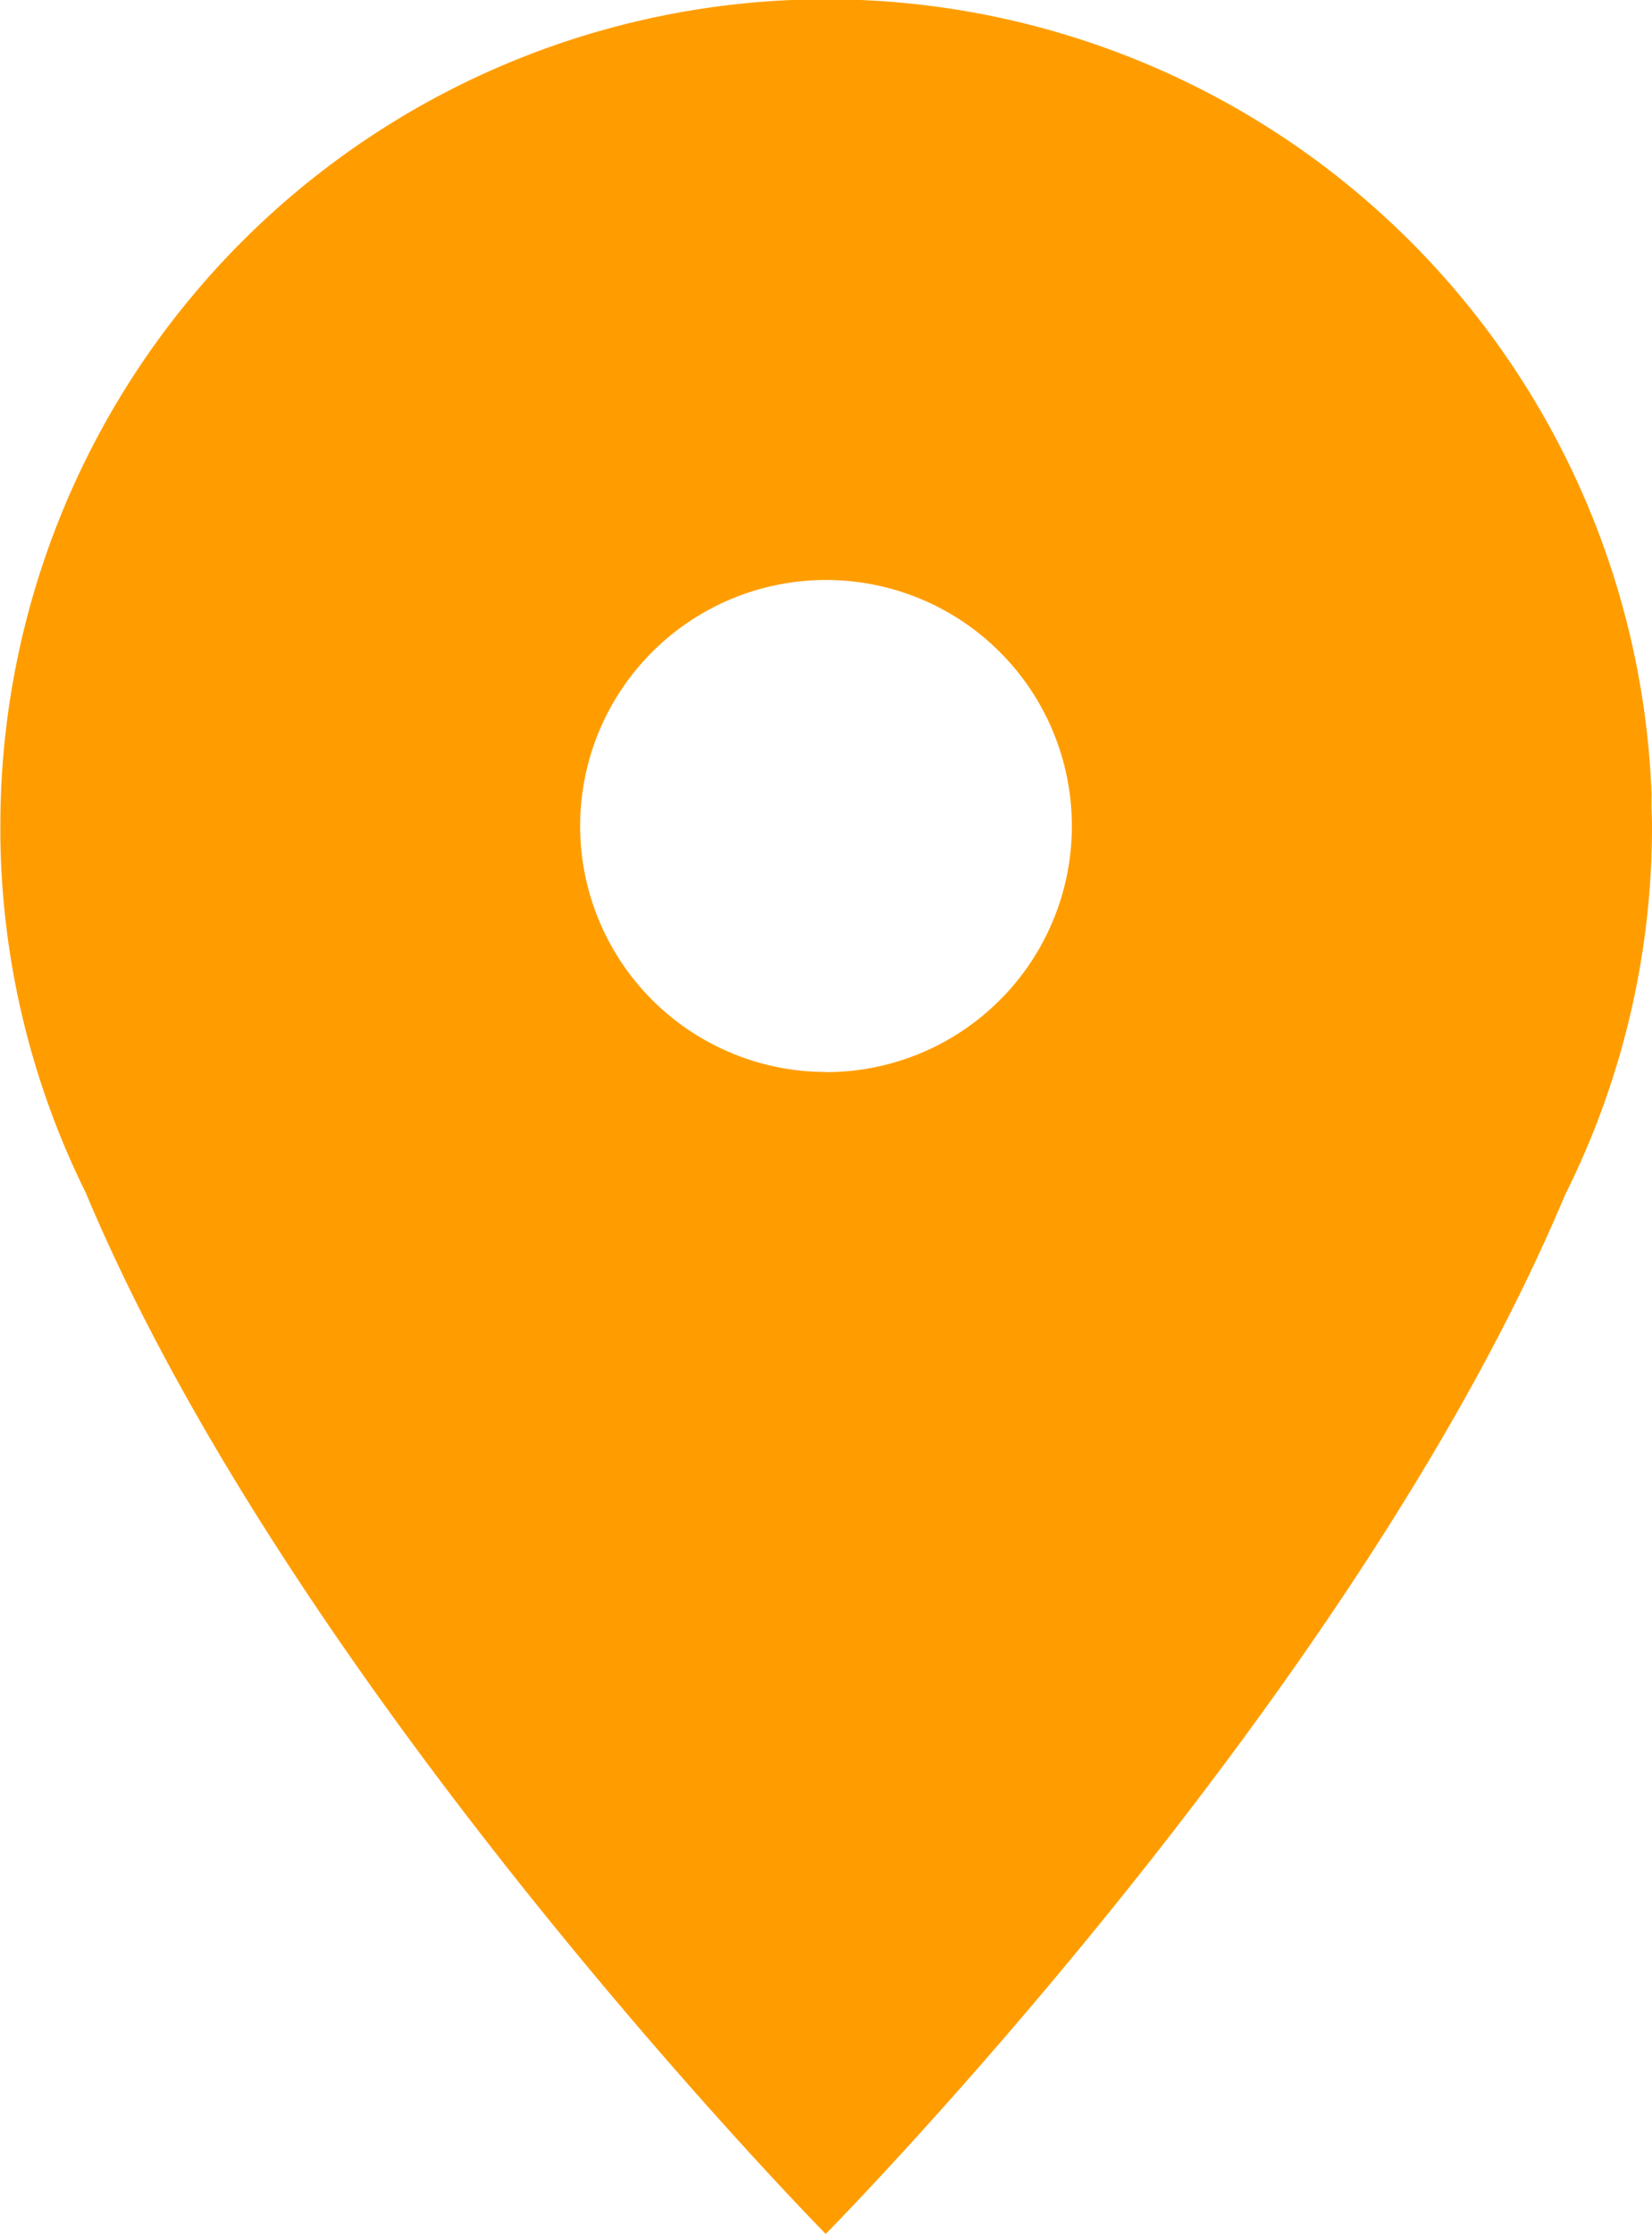 <svg xmlns="http://www.w3.org/2000/svg" width="18.142" height="24.522" viewBox="0 0 18.142 24.522">
  <path id="Path_1272" data-name="Path 1272" d="M149.584,570.979c0-.292.011-.323,0-.16a9.07,9.07,0,0,0-18.133.365c0,.017,0,.033,0,.05v0c0,.024,0,.048,0,.071a9.029,9.029,0,0,0,.938,3.9c2.318,5.535,8.126,11.428,8.126,11.428s5.794-5.862,8.117-11.4a9.029,9.029,0,0,0,.957-4.055C149.589,571.115,149.586,571.047,149.584,570.979Zm-9.066,2.9a2.7,2.7,0,1,1,2.7-2.7A2.7,2.7,0,0,1,140.518,573.881Z" transform="translate(-131.447 -562.113)" fill="#ff9d00"/>
</svg>
